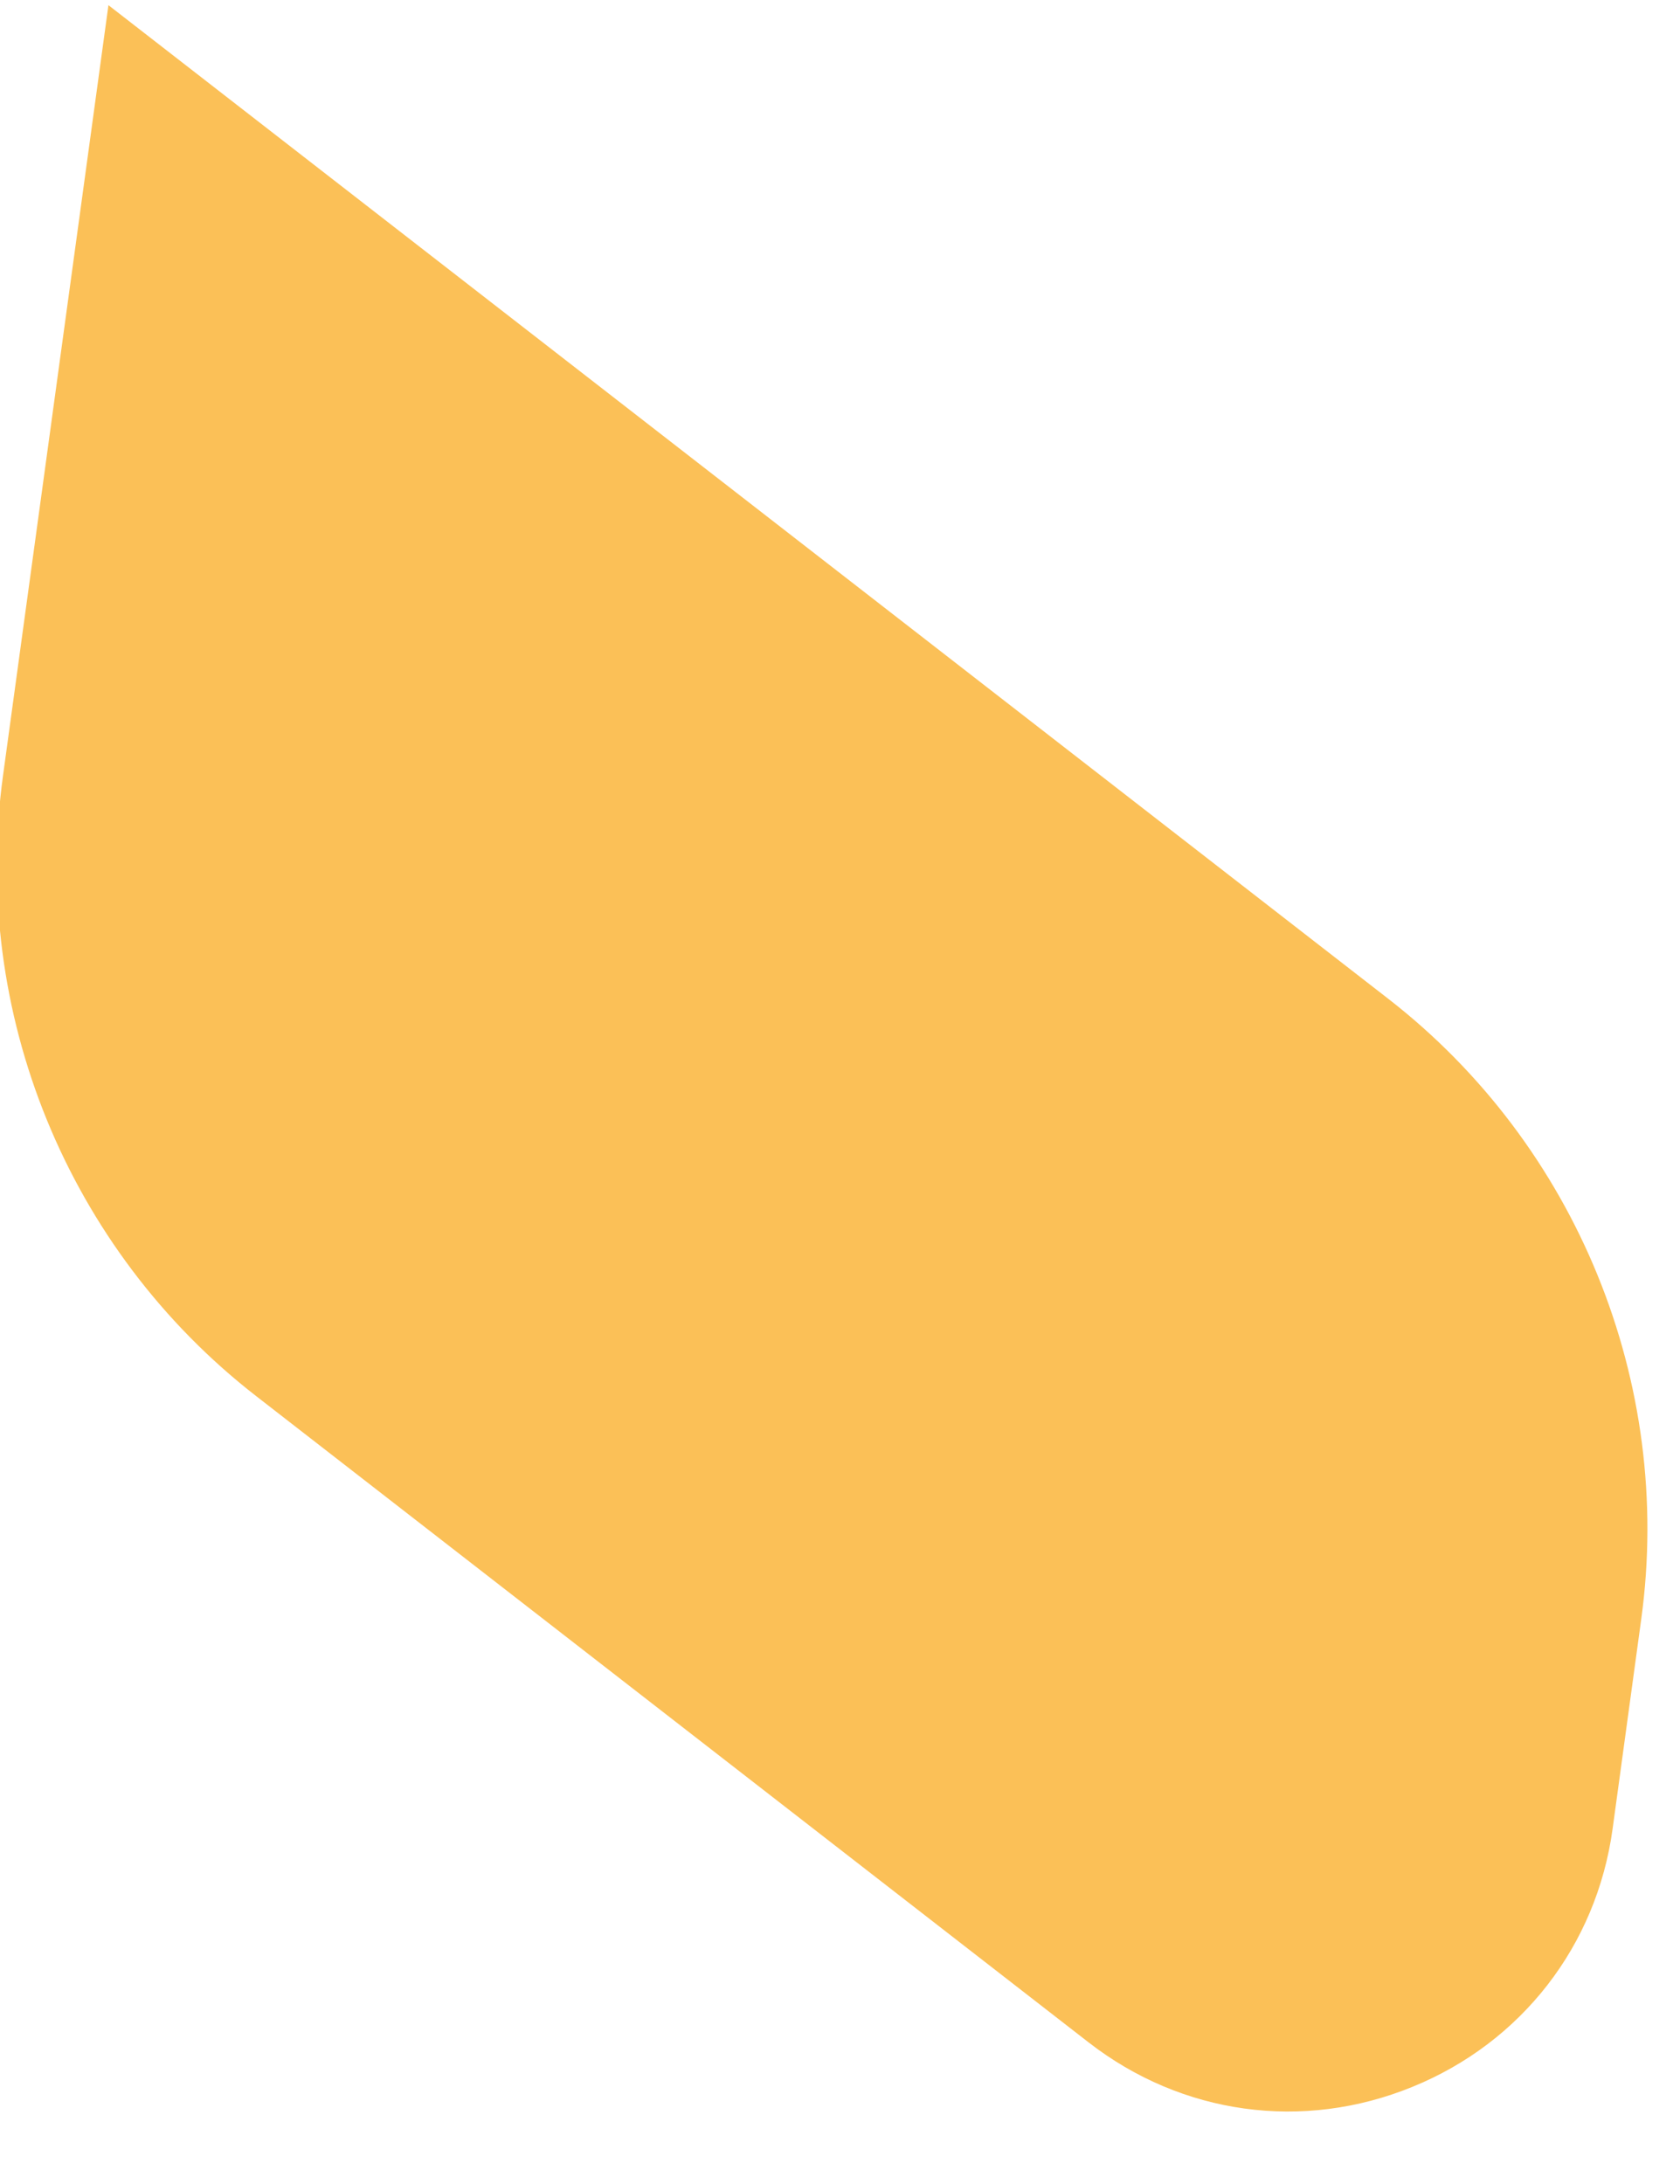 <svg xmlns="http://www.w3.org/2000/svg" viewBox="-370 -240 1000 1300" fill="none">
  <path d="M277.927 975.671C333.499 1018.85 405.6 1028.75 470.664 1002.2C503.249 988.946 530.613 967.931 551.103 941.538C571.592 915.145 585.134 883.363 589.896 848.514L606.936 723.731C626.221 583.105 568.525 441.635 456.33 354.498L-305.452 -236.918L-368.218 221.761C-387.472 362.428 -329.734 503.866 -217.539 591.003L277.927 975.671Z" fill="#FBC057"/>
</svg>